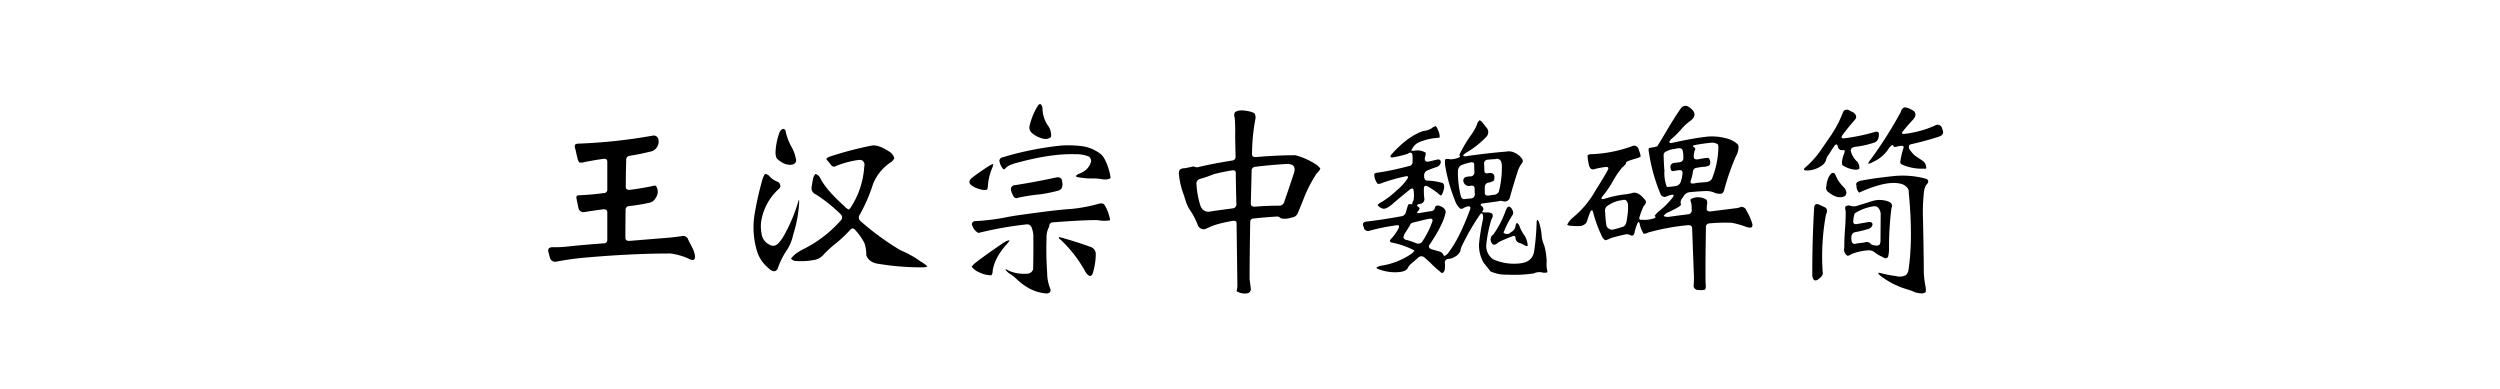 <svg xmlns="http://www.w3.org/2000/svg" width="900" height="140" viewBox="0 0 900 140">
  <defs>
    <style>
      .cls-1 {
        fill-rule: evenodd;
      }
    </style>
  </defs>
  <path id="王漢宗中魏碑簡" class="cls-1" d="M207.2,51.926q-0.587.513,0,1.977,0.292,1.466.659,2.93a3.6,3.6,0,0,0,.733,1.685,3.747,3.747,0,0,0,1.684-.147q3.662-.731,6.885-1.172,1.464-.22,1.465,1.025V68.259a1.189,1.189,0,0,1-1.245,1.245q-4.1.587-9.229,0.806a0.75,0.75,0,0,0-.659.879q0.366,1.977.806,3.955a1.881,1.881,0,0,0,2.27,1.172q4.028-.659,6.592-0.952,1.464-.146,1.465,1.1v9.814a1.175,1.175,0,0,1-1.245,1.318q-6.006.439-11.939,1.025a41.623,41.623,0,0,1-6.811.366q-1.539.22-1.245,1.538,0.291,1.246.659,2.49a1.982,1.982,0,0,0,2.27,1.172,99.909,99.909,0,0,1,11.353-1.538q16.187-1.39,29.663-1.392a22.328,22.328,0,0,1,6.812,1.978q2.2,1.1,2.05-1.1a8.969,8.969,0,0,0-.952-2.93l-1.465-2.857a1.861,1.861,0,0,0-2.05-1.392q-3.077.513-7.4,0.806l-11.645.952q-1.539.074-1.539-1.1,0-5.054.074-10.034a1.257,1.257,0,0,1,1.245-1.392,61.29,61.29,0,0,0,6.811-1.1,3.452,3.452,0,0,0,2.124-.952q2.344-2.637.733-5.273a3.616,3.616,0,0,0-1.685.22q-4.029.807-7.617,1.245-1.537.148-1.538-1.025,0-4.834.146-9.521a1.462,1.462,0,0,1,1.172-1.685q3.809-.585,7.91-1.611a2.941,2.941,0,0,0,1.465-.879,3.691,3.691,0,0,0,1.026-3.516,1.729,1.729,0,0,0-2.124-1.245A191.549,191.549,0,0,1,208.3,51.706a2.922,2.922,0,0,0-1.1.22h0Zm72,2.783a4.732,4.732,0,0,0,.44,2.344q3.075,2.856,5.859,2.124a1.526,1.526,0,0,0,1.025-1.978,14,14,0,0,0-1.611-4.395,18.47,18.47,0,0,1-2.124-5.786q-0.807-1.39-2.051.366a22.685,22.685,0,0,0-1.538,7.324h0Zm19.7,1.611a3.2,3.2,0,0,0-1.464.879l0.366,0.513,1.245,1.465a1.324,1.324,0,0,0,1.391.806,33.474,33.474,0,0,1,8.79-2.417,3.134,3.134,0,0,1,1.1.147,1.916,1.916,0,0,1,.806,2.2,30.269,30.269,0,0,1-4.981,14.941,3.209,3.209,0,0,1-.586.586,4.028,4.028,0,0,1-1.538-1.172q-6.812-6.078-8.862-10.4a2.8,2.8,0,0,0-1.611-1.245,4.317,4.317,0,0,0-.806,1.465,25.264,25.264,0,0,0-.439,2.563,3.36,3.36,0,0,0-.074,1.831,2.644,2.644,0,0,0,1.538,1.538,54.982,54.982,0,0,1,8.716,6.958q1.245,1.246.22,2.344a44.376,44.376,0,0,1-13.55,10.4,18.22,18.22,0,0,0-2.93,1.831,9.55,9.55,0,0,0-1.464,1.538,2.37,2.37,0,0,0,1.9.879,26.217,26.217,0,0,0,5.859-.293,5.938,5.938,0,0,0,4.248-2.344q1.611-1.61,3.15-2.93a46.969,46.969,0,0,0,5.932-5.42q1.1-1.391,2.051-.147a21.55,21.55,0,0,1,3.3,4.688,13.823,13.823,0,0,1,.659,4.394q1.024,2.637,4.468,3.076a93.607,93.607,0,0,0,16.113,1.245q1.464-.148,1.392-0.366a11.181,11.181,0,0,0-2.344-1.685,35.051,35.051,0,0,0-7.324-4.1,95.961,95.961,0,0,1-14.282-10.4,1.737,1.737,0,0,1-.367-2.417,57.918,57.918,0,0,0,4.761-10.986,16.738,16.738,0,0,1,6.372-7.837,3.808,3.808,0,0,0,1.319-1.538,4.506,4.506,0,0,0-2.344-2.637q-3.663-2.343-6.006-1.831A126.974,126.974,0,0,0,298.9,56.32h0ZM271.729,76.682a29.427,29.427,0,0,0,.878,13.989,12.588,12.588,0,0,0,3.882,5.713q2.27,2.269,3.443.439a27.116,27.116,0,0,1,3.222-6.592,16.349,16.349,0,0,0,2.417-5.859A44.9,44.9,0,0,0,287.7,72.727q0-1.464-.366,0a58.279,58.279,0,0,1-4.761,11.426,16.116,16.116,0,0,1-1.9,2.93q-1.758,2.2-3.735.952a4.994,4.994,0,0,1-2.783-4.028A13.227,13.227,0,0,1,274,79.9a19.939,19.939,0,0,1,6.519-12.012,1.21,1.21,0,0,0,.293-1.465,1.575,1.575,0,0,0-1.172-1.1,7.623,7.623,0,0,1-2.857-2.124,2.882,2.882,0,0,0-1.245-.586q-0.294,0-.952,1.611a114.116,114.116,0,0,0-2.856,12.451h0Zm98.95-31.494a2.586,2.586,0,0,0,1.025,2.856,8.742,8.742,0,0,0,2.93,1.611q2.416,0.879,3.735-.366a5.723,5.723,0,0,0-1.245-4.248,11.594,11.594,0,0,1-1.831-5.859,2.182,2.182,0,0,0-.586-1.611q-0.368-.292-0.952.293a23.908,23.908,0,0,0-3.076,7.324h0ZM360.5,56.76a1.549,1.549,0,0,0-.732,1.025,5.728,5.728,0,0,0,1.464,3.149,0.928,0.928,0,0,0,.879-0.513,6.446,6.446,0,0,1,1.392-.952,18.724,18.724,0,0,1,2.93-.952q12.156-3.3,20.8-3a11.844,11.844,0,0,1,4.834.879,2.25,2.25,0,0,1,.733,1.758q-0.879,3.224-4.688,4.541-1.466.879,0,1.1a27.538,27.538,0,0,0,6.153.44,24.414,24.414,0,0,1,2.563.293q2.343,0.294,3-.513a21.561,21.561,0,0,0-2.2-6.812,6.33,6.33,0,0,0-2.564-2.563,13.5,13.5,0,0,0-5.859-2.051,38.956,38.956,0,0,0-6.885-.22A113.8,113.8,0,0,0,360.5,56.76h0Zm-10.84,9.888a7.429,7.429,0,0,0,2.93,1.392,4.419,4.419,0,0,0,2.783.22,4.856,4.856,0,0,0,.293-1.611,19.687,19.687,0,0,1,1.392-5.859,5.7,5.7,0,0,0,.512-1.685q0-.22-1.464.586-3.225,2.051-6.3,4.395-1.539,1.392-.147,2.563h0Zm15.821,0a1.465,1.465,0,0,0-1.539,1.685,6.316,6.316,0,0,0,.66,1.831q0.658,1.612,1.9,1.025a67.937,67.937,0,0,1,8.057-1.245,51.362,51.362,0,0,0,5.859-1.172,2.629,2.629,0,0,0,1.758-.952,3.5,3.5,0,0,0,.293-1.831l-0.147-1.1q-0.44-1.39-2.344-.952-7.031,1.538-14.5,2.71h0Zm20.214,8.569q-5.127.294-17.578,2.051-3.369.439-5.859,0.952a78.676,78.676,0,0,1-11.279,1.392,1.113,1.113,0,0,0-.879,1.758,4.406,4.406,0,0,0,2.124,2.49,130.053,130.053,0,0,1,17.285-3.076,1.713,1.713,0,0,1,1.9,1.172A10.03,10.03,0,0,1,372,84.592q0.072,6.152-.073,12.3a2.226,2.226,0,0,1-1.831,1.611,13.831,13.831,0,0,1-6.885-1.025q-1.466-.879-1.172-0.293a6.647,6.647,0,0,0,1.172,1.172,16.556,16.556,0,0,1,2.93,2.271q4.905,4.541,10.254,4.98a1.809,1.809,0,0,0,1.538-.366,1.246,1.246,0,0,0,.146-1.318,15.462,15.462,0,0,1-1.1-5.86,111.4,111.4,0,0,1-.22-12.231,7.746,7.746,0,0,1,.952-4.248,1.362,1.362,0,0,1,1.318-1.538q11.5-.879,16.114-0.806a11.918,11.918,0,0,0,4.394.073q0.22-.146-0.22-1.538a13.744,13.744,0,0,0-1.9-4.321,2.958,2.958,0,0,0-1.465-.22,55.822,55.822,0,0,1-10.254,1.978h0Zm-3.881,11.06a46.793,46.793,0,0,1,8.935,11.572q1.611,2.489,2.564.806a24.371,24.371,0,0,0,1.171-7.324,2.743,2.743,0,0,0-1.611-2.344q-5.2-1.9-10.254-3.3-1.466-.439-1.465-0.22a1.068,1.068,0,0,0,.66.806h0Zm-32.007,9.741a6.7,6.7,0,0,0,2.783,2.051,9.5,9.5,0,0,0,4.321,1.025,2.4,2.4,0,0,0,.44-1.538q0.659-4.614,4.834-9.375a6.451,6.451,0,0,0,1.245-1.611q-0.221-.22-1.685.513-5.932,3.955-10.62,7.544a7.3,7.3,0,0,0-1.318,1.392h0Zm94.7-53.613a58.73,58.73,0,0,1,.146,6.519l0.147,7.471a1.286,1.286,0,0,1-1.172,1.392q-6.52,1.026-11.865,2.27a2.361,2.361,0,0,1-1.685,0l-0.439-.147-3.077.659a2.738,2.738,0,0,0-1.831.513,2.707,2.707,0,0,0-.293,1.831,27.083,27.083,0,0,0,1.465,6.519q0.512,1.466.952,2.93a14.338,14.338,0,0,0,1.319,2.93,26.209,26.209,0,0,1,3.076,5.859,2.335,2.335,0,0,0,2.344,1.392q0.659-.22,1.318-0.513,2.49-1.391,8.716-2.49,1.538-.292,1.538.879l0.293,22.266a7.815,7.815,0,0,1-.147,1.538,1.115,1.115,0,0,0-.073.659,5.666,5.666,0,0,0,3.662.732,1.542,1.542,0,0,0,1.392-1.758l-0.439-3.369q0-7.764.219-20.507a1.176,1.176,0,0,1,1.245-1.318Q455.2,78.22,459.082,78a3.043,3.043,0,0,1,1.392.073,2.253,2.253,0,0,0,.952.586,7.234,7.234,0,0,0,3.589-.366,2.645,2.645,0,0,0,2.05-1.245l1.831-4.395A49.11,49.11,0,0,1,474.023,62.4a5.126,5.126,0,0,0,1.319-1.685,7.6,7.6,0,0,0-1.392-1.392,25.578,25.578,0,0,0-7.617-3.442q-6.593,0-14.062.659-1.539.148-1.539-1.025A69.118,69.118,0,0,1,451.9,43.064a3,3,0,0,0-.293-2.27,7.032,7.032,0,0,0-1.391-.586q-4.1-1.025-5.64.22a2.317,2.317,0,0,0-.073,1.977h0ZM465.82,62.326q-1.685,5.127-3.442,10.181a1.856,1.856,0,0,1-1.758,1.538q-4.687,0-8.789.366-1.538.074-1.538-1.1l0.293-11.645a1.378,1.378,0,0,1,1.245-1.611q5.274-.659,11.206-1.025,3.882-.146,2.783,3.3h0Zm-20.947-.073q0.072,5.567.22,11.06A1.462,1.462,0,0,1,443.921,75q-4.029.513-7.983,1.1a3.077,3.077,0,0,1-2.93-.659,3.881,3.881,0,0,1-.879-1.465,30.67,30.67,0,0,1-1.392-7.617,1.713,1.713,0,0,1,1.1-1.9,46.012,46.012,0,0,0,5.127-1.758q3.222-.805,5.859-1.245l0.513-.073q1.538-.366,1.538.879h0Zm84.375-13.184a50.828,50.828,0,0,0-3.3,5.493q-0.807,1.466-.366,1.685,0.291,0.22-.879.659a8.208,8.208,0,0,1-2.71.44,3.582,3.582,0,0,0-1.611-.073l-0.147.293a9.75,9.75,0,0,0,.147,2.783,59.664,59.664,0,0,0,3.369,11.719,6.609,6.609,0,0,0,1.977,3.076,1.537,1.537,0,0,0,1.246-.293,4.928,4.928,0,0,1,1.318-.513q1.39-.292.952,1.025-3.884,10.621-7.983,15.82-1.318,1.466-1.612.586a2.516,2.516,0,0,0-1.025-1.1l-3.3-.952q-1.465-.585-0.586-1.758,5.054-7.543,5.713-11.645-0.073-1.39-2.124-2.2-1.538-.44-1.758.659a1.387,1.387,0,0,1-1.391,1.245q-2.052.294-3.956,0.659-1.684.294-.659-0.732,0.805-.951.22-1.318-0.879-.512-0.513-0.952a2.572,2.572,0,0,1,1.026-.293,1.7,1.7,0,0,0,1.465-1.978,21.732,21.732,0,0,1-.147-3.735q0.146-1.171,1.318-.586a27.658,27.658,0,0,1,4.248,2.93,1.276,1.276,0,0,0,.66.366,4.387,4.387,0,0,0,.732-1.538q0.732-2.05-.146-2.93a21.269,21.269,0,0,0-5.494-.879q-1.245,0-1.245-1.611a1.934,1.934,0,0,1,1.172-2.051,31.573,31.573,0,0,1,3.369-1.245A2.143,2.143,0,0,0,518.7,58.3q-0.147-1.171-1.538-.806l-2.783.659q-1.465.294-1.465-1.025l0.073-.513A5.692,5.692,0,0,0,513.281,55a5.541,5.541,0,0,0-3.735-.806,3.24,3.24,0,0,1-1.538,0l0.513-.879a5.088,5.088,0,0,1,2.2-2.051,20.248,20.248,0,0,1,6.592-1.611,5.468,5.468,0,0,0,.952-0.146,4.8,4.8,0,0,0-.293-1.978l-0.293-.732a4.034,4.034,0,0,0-.806-1.392,4.2,4.2,0,0,0-1.611.879,7.315,7.315,0,0,1-2.93.879q-5.493,1.905-11.059,8.057-1.393,1.466,0,1.465a40.331,40.331,0,0,0,5.493-1.318q1.391-.951,1.684.293a15.92,15.92,0,0,1,.074,2.637,1.406,1.406,0,0,1-1.246,1.465,102.225,102.225,0,0,1-10.913,2.344,3.036,3.036,0,0,0-1.611.44A5.306,5.306,0,0,0,496,66.208a3.212,3.212,0,0,0,1.611-.366,64.88,64.88,0,0,1,8.35-2.344q1.538-.292.586,1.025a19.946,19.946,0,0,1-3.735,4.028,32.219,32.219,0,0,1-5.42,4.175,3.943,3.943,0,0,0-1.465,1.1A3.622,3.622,0,0,0,497.534,75q1.319,0.733,4.395-2.124,2.783-2.343,5.493-4.541,1.245-1.025,1.465.147a11.137,11.137,0,0,1,0,3.589,2.363,2.363,0,0,0-.44,1.1q0,0.44-.586.366a0.806,0.806,0,0,0-.952.22q-0.44,1.392-.805,2.71a1.913,1.913,0,0,1-1.612,1.392q-6.811,1.246-12.524,1.9-1.319.148-1.319,1.1,0.221,0.807.513,1.611a1.643,1.643,0,0,0,1.9.586,74.307,74.307,0,0,1,9.815-1.978q1.245-.146.513,1.318a17.25,17.25,0,0,1-2.93,3.955,0.641,0.641,0,0,0,.439.952,29.464,29.464,0,0,1,8.277,2.856,3.637,3.637,0,0,1-1.1,1.245A26.617,26.617,0,0,1,496.8,95.725q-1.467.512-1.245,0.806a2.564,2.564,0,0,0,.732.366,16.2,16.2,0,0,0,7.617,1.025q2.343-.294,2.857-1.392a4.855,4.855,0,0,1,1.025-1.392q1.318-1.1,2.637-2.27a1.649,1.649,0,0,1,2.49-.073q1.1,0.951,2.2,1.978a31.019,31.019,0,0,0,3.3,3q0.585,0.659.952,0.439a1.475,1.475,0,0,0,.733-1.172,9.762,9.762,0,0,0,.073-2.2,1.275,1.275,0,0,1,1.1-1.611,5.194,5.194,0,0,0,2.636-.879,4.36,4.36,0,0,0,1.831-1.978,5.33,5.33,0,0,1,.367-1.465,83.014,83.014,0,0,1,6.738-11.719q0.512-.511.806-0.293a3.477,3.477,0,0,1,.219,2.051,77.49,77.49,0,0,0-1.391,8.569,12.157,12.157,0,0,0,1.758,7.251q1.243,1.464,2.343,2.93a13.149,13.149,0,0,0,6.006,1.172,47.36,47.36,0,0,0,9.6-.439,4.531,4.531,0,0,1,3.223-.293,3.969,3.969,0,0,0,1.611-.073,1.154,1.154,0,0,0-.073-0.879,10.61,10.61,0,0,1-.147-2.856,23.47,23.47,0,0,0-.879-6.006,12.411,12.411,0,0,1-.879-2.93A20.771,20.771,0,0,0,554,79.9q-0.66-1.464-.806,0a90.824,90.824,0,0,1-.952,10.913q-0.807,3.444-4.687,3.955a18.51,18.51,0,0,1-9.961-1.392,5.746,5.746,0,0,1-2.491-5.64,45.586,45.586,0,0,1,1.831-8.789q1.539-2.563-1.9-2.49-1.465.074-1.465-.147l0.44-.806a1.257,1.257,0,0,0-.659-1.318q-0.807-.805.439-0.952l5.42-.733a3.135,3.135,0,0,1,2.124,0,1.878,1.878,0,0,0,2.2-1.318q1.172-4.321,2.857-9.522a9.212,9.212,0,0,1,1.538-2.93A1.251,1.251,0,0,0,548,57.273a6.139,6.139,0,0,0-2.71-2.27,4.462,4.462,0,0,0-2.93-.44q-7.179.587-14.648,1.685-1.026.148-.952-0.44l0.879-.732a32.618,32.618,0,0,0,7.47-5.859,2.377,2.377,0,0,0,.293-2.93l-1.611-2.051q-0.807-1.025-1.245-.879a3.286,3.286,0,0,0-.879,1.611,19.442,19.442,0,0,1-2.417,4.1h0Zm11.206,9.3a5.064,5.064,0,0,1,.22,1.465,35.139,35.139,0,0,1-1.1,9.229,2.4,2.4,0,0,1-2.124,1.1l-1.391.22q-1.539.22-1.539-.952V67.38a1.612,1.612,0,0,1,1.172-1.611,4.159,4.159,0,0,0,2.2-.879,7.6,7.6,0,0,0,.073-1.538q-0.367-1.318-2.051-1.025-1.537.367-1.538-.879l-0.073-2.27a1.35,1.35,0,0,1,1.172-1.685q1.464-.146,2.929-0.22a1.544,1.544,0,0,1,2.051,1.1h0Zm-9.668,3.516a1.429,1.429,0,0,1-1.245,1.611,6.793,6.793,0,0,0-1.465.147,1.387,1.387,0,0,0-1.245,1.758l0.147,0.366a2.01,2.01,0,0,0,2.417,1.1q1.464-.22,1.464,1.025,0,0.953.074,1.831a1.462,1.462,0,0,1-1.172,1.685l-2.783.293a1.435,1.435,0,0,1-1.1-1.172,35.037,35.037,0,0,1-1.025-9.009,2.535,2.535,0,0,1,1.171-2.051,21.5,21.5,0,0,1,3.443-1.025q1.244-.22,1.245.879,0,1.318.073,2.563h0Zm11.06,14.5a35.4,35.4,0,0,1-4.248,8.057,2.024,2.024,0,0,0-.806,2.563q0.732,2.051,2.637.22a46.962,46.962,0,0,1,4.76-2.051q1.318-.659,1.392.439a1.934,1.934,0,0,0,1.685,1.9q0.511,0.22,1.1.513,1.464,0.879,1.612.366a7.692,7.692,0,0,0-1.612-4.248,13.47,13.47,0,0,1-1.391-2.856q-0.733-1.391-1.1-.806a2.563,2.563,0,0,0-.293,1.025,2.859,2.859,0,0,1-1.611,2.051,1.919,1.919,0,0,1-2.71.22,32.849,32.849,0,0,1,3.3-6.445,1.55,1.55,0,0,0,0-1.465,2.241,2.241,0,0,0-1.172-1.465,0.848,0.848,0,0,0-.806.366,6.432,6.432,0,0,0-.732,1.611h0ZM515.7,79.611a32.6,32.6,0,0,1-3.515,7.1,1.818,1.818,0,0,1-2.271.879,28.033,28.033,0,0,0-3.369-1.172,1.5,1.5,0,0,1-1.318-.879,3.246,3.246,0,0,1,.512-1.465l1.831-2.93a1.415,1.415,0,0,1,1.172-1.025q2.563-.659,5.127-1.245l0.513-.073q1.464-.366,1.318.806h0Zm84.375-32.666q-1.686,2.856-3.442,5.713a15.569,15.569,0,0,1-2.344.513,2.61,2.61,0,0,0-.732.22,3.243,3.243,0,0,0,.073,1.538A61.5,61.5,0,0,0,597.8,69.87a1.582,1.582,0,0,0,2.27.806,6.892,6.892,0,0,1,1.612-.513q1.317-.292.512,0.879a28.252,28.252,0,0,1-5.127,5.127q-1.538,1.466-1.318,1.611a0.531,0.531,0,0,1,.22.513,3.183,3.183,0,0,1-1.245.513,10.484,10.484,0,0,1-3.663.293q-1.245.22-.8-1.1a28.136,28.136,0,0,1,1.465-3.809q1.318-1.318.512-2.2-2.635-3.368-4.907-2.417l-1.465.293a41.328,41.328,0,0,0-8.423,1.758q-1.466.294-.586-0.879a36.256,36.256,0,0,0,3.516-5.054,30.994,30.994,0,0,1,3.662-5.42q1.391-1.171,1.319-1.611-0.075-.366,1.1-0.806,1.464-.511,2.857-0.879a6.082,6.082,0,0,0,1.318-.586,5.464,5.464,0,0,0-.366-1.611l-0.44-1.318a1.665,1.665,0,0,0-2.343-.806,47.83,47.83,0,0,1-14.649,2.856,1.789,1.789,0,0,0-1.318.439,19.444,19.444,0,0,0,.586,3.809q0.585,1.612,1.977,1.1a28.6,28.6,0,0,1,3.882-.732q1.464-.146.879,1.025-1.1,2.125-4.395,7.324a34.383,34.383,0,0,1-7.983,9.668,7.825,7.825,0,0,0-2.27,2.783,2.882,2.882,0,0,0,1.611.366,21.4,21.4,0,0,0,3.076.073,3.289,3.289,0,0,0,2.2-1.172,5.641,5.641,0,0,0,.293-0.733q0.44-1.464,1.026-2.93,0.731-1.538,1.1-.22a46.4,46.4,0,0,0,3.076,8.5,3.64,3.64,0,0,0,1.319,1.685,6.906,6.906,0,0,0,1.9-.732,57.189,57.189,0,0,1,5.86-1.465,3.876,3.876,0,0,1,1.318.366q1.245,0.659,1.538-1.318a19.05,19.05,0,0,1,.806-2.564q0.585-1.464.952-.366a9.654,9.654,0,0,0,1.465,3.735,3.178,3.178,0,0,0,1.611-.439,78.692,78.692,0,0,1,14.282-2.637q1.464-.146,1.538,1.1l0.586,15.6a38.578,38.578,0,0,1,0,4.761,1.489,1.489,0,0,0,1.319,1.831l0.952,0.073a6.331,6.331,0,0,0,1.684-.146q0.44-.22.366-1.685l-0.073-1.171q-0.073-7.326.147-19.483a1.289,1.289,0,0,1,1.245-1.538,64.548,64.548,0,0,1,8.057-.22A32.989,32.989,0,0,1,629,81.809q1.464,0.294,1.684-.073a1.568,1.568,0,0,0,.074-1.392,18.452,18.452,0,0,0-1.978-4.395,1.935,1.935,0,0,0-2.051-1.465,5.892,5.892,0,0,1-2.124.513l-8.715,1.1q-1.539.148-1.465-1.025a10.027,10.027,0,0,1,.073-1.245,2.669,2.669,0,0,0-.147-1.9,5.06,5.06,0,0,0-2.563-.879,5.143,5.143,0,0,0-3.149.659,1.18,1.18,0,0,0,.146,1.1,11.553,11.553,0,0,1,.22,2.71,1.36,1.36,0,0,1-1.172,1.611q-3.59.44-7.178,0.952a3.883,3.883,0,0,1-1.758-.293,3.325,3.325,0,0,1,1.1-1.1q1.977-.879,3.955-1.978,1.464-.879,1.172-1.245-0.439-1.1.879-2.637a2.916,2.916,0,0,1,2.051-1.611q2.635-.292,6-0.439a7.357,7.357,0,0,1,3.15.586,2.17,2.17,0,0,0,1.1.293,2.545,2.545,0,0,0,1.757-.073,2.95,2.95,0,0,0,.733-1.538,87.762,87.762,0,0,1,4.1-11.719,7.054,7.054,0,0,0,.952-2.93,1.842,1.842,0,0,0-.292-1.465,9.307,9.307,0,0,0-4.395-2.2,18.932,18.932,0,0,0-7.4-.439q-4.834.587-11.719,2.124-1.028.294-1.1-.366,0.072-.146.586-0.879a29.024,29.024,0,0,0,3.809-3.735A17.007,17.007,0,0,1,608.13,43.8q3.88-2.637-.22-5.347a1.985,1.985,0,0,0-2.71.44q-2.2,3.076-5.127,8.057h0ZM618.457,52a3.6,3.6,0,0,1,.147,1.392,31.561,31.561,0,0,1-2.344,11.06,2.782,2.782,0,0,1-2.124,1.1l-1.612.147a18.392,18.392,0,0,0-2.856.366q-1.465.148-.952-1.172a17.906,17.906,0,0,0,.732-3,1.427,1.427,0,0,1,1.245-1.465q1.172-.22,2.344-0.366a5.5,5.5,0,0,0,1.831-.293,1.1,1.1,0,0,0,.806-0.952,2.61,2.61,0,0,0-.586-1.977,6.754,6.754,0,0,0-1.685.147q-1.1.148-2.05,0.366-1.612.22-1.612-.952a7.485,7.485,0,0,1,.366-2.271q0.587-.731-0.512-1.318-0.513-.439.879-0.659,2.856-.511,5.273-0.732a3.494,3.494,0,0,1,2.71.586h0Zm-12.744,1.978a9.735,9.735,0,0,1,.293,2.71,1.462,1.462,0,0,1-1.172,1.685l-2.2.293a1.356,1.356,0,0,0-1.245,1.685,1.736,1.736,0,0,0,.512,1.245,5.921,5.921,0,0,0,1.612-.22,2.714,2.714,0,0,0,.659-0.073q1.538-.292,1.538.952a12.08,12.08,0,0,1-.586,3,2.262,2.262,0,0,1-1.685,1.685,26.1,26.1,0,0,1-3.369.366,13.615,13.615,0,0,1-.879-5.713q-0.219-2.929-.293-5.859a1.418,1.418,0,0,1,1.026-1.245,8.037,8.037,0,0,1,2.929-.879l0.733-.146q1.684-.366,2.124.513h0Zm-19.629,19.7a21.618,21.618,0,0,1-.366,4.98q-0.22,2.856-1.831,3.076a28.918,28.918,0,0,1-3.369.952,2.207,2.207,0,0,1-2.2-1.392,40.382,40.382,0,0,1-.439-4.687,2.423,2.423,0,0,1,.439-2.2,10.928,10.928,0,0,1,5.64-2.344q1.83-.585,2.124,1.611h0Zm87.305-16.187a4.267,4.267,0,0,0-.879,1.465,3.484,3.484,0,0,0,1.611-.586,12.909,12.909,0,0,0,6.006-5.2q1.245-1.391,1.465-.732,0.219,0.807,1.684.22l0.953-.147q1.464-.146.952,1.025a26.372,26.372,0,0,0-1.026,4.395,1.031,1.031,0,0,0,.586,1.318,17.558,17.558,0,0,0,7.91,1.465q1.1,0.22.733-.732a2.838,2.838,0,0,0-1.172-2.051l-2.93-1.978a12.406,12.406,0,0,1-1.9-2.27q-0.587-1.464.586-1.758a99.487,99.487,0,0,0,10.181-2.783q1.683-.585,1.318-1.978l-0.44-1.318a1.67,1.67,0,0,0-2.417-.659,36.873,36.873,0,0,1-10.913,3q-1.611.22-.512-1.1,1.61-1.978,3.515-4.028,1.464-1.61.44-2.93a4.784,4.784,0,0,0-1.465-.879,4.231,4.231,0,0,0-2.124-.586A2.144,2.144,0,0,0,684.3,40.28a149.253,149.253,0,0,1-10.913,17.212h0Zm-13.916-9.228-4.029,5.859a32.137,32.137,0,0,1-5.273,5.933q-1.466,1.172,0,1.318a9.27,9.27,0,0,0,6.225-2.2,3.586,3.586,0,0,0,.953-1.465,4.663,4.663,0,0,1,1.1-2.2q0.879-1.464,1.9-2.93,0.951-1.318,1.318.366a1.478,1.478,0,0,0,1.758,1.1q1.024-.22.512,1.1a12,12,0,0,0-.732,2.49,2.845,2.845,0,0,0,.073,1.831,9.712,9.712,0,0,0,4.541,1.611,2.545,2.545,0,0,0,1.538-.293,3.656,3.656,0,0,0-.659-2.49,7.747,7.747,0,0,1-2.344-3.662,1.2,1.2,0,0,1,.879-1.611,9.357,9.357,0,0,1,1.612-.293,31.553,31.553,0,0,0,5.859-1.392q1.83-.585,1.685-3.369-0.294-.879-1.758-0.366a69.031,69.031,0,0,1-10.767,2.2q-1.466.074-.513-1.245,2.05-2.783,4.468-5.493,1.024-1.318-.586-2.563l-1.465-.732a1.53,1.53,0,0,0-2.2.439,41.474,41.474,0,0,1-4.1,8.057h0Zm-1.319,15.894a9.049,9.049,0,0,0-.659,2.93,1.757,1.757,0,0,0,.806,2.124q3.222,2.637,5.859,1.392,1.1-1.1-.073-2.856a16.637,16.637,0,0,1-2.564-3.149L660.5,62.473a0.992,0.992,0,0,0-1.392.146,6.031,6.031,0,0,0-.952,1.538h0Zm11.5,0.952q-1.832.513-1.318,1.758a3.429,3.429,0,0,0,.952,2.49,48.149,48.149,0,0,1,6.738-2.564q5.567-1.61,8.936-.439,2.417,1.172,2.2,3.076,1.611,16.773-.146,27.978a3.078,3.078,0,0,1-.952,1.685,5.226,5.226,0,0,1-3.589.293,48.846,48.846,0,0,1-5.567-1.1q-1.466-.367,0,0.952A28.956,28.956,0,0,0,686.06,104q1.464,0.439,2.929,1.025a3.668,3.668,0,0,0,1.465.44q2.051,0.44,2.783-.366a4.363,4.363,0,0,0,0-1.685,34.784,34.784,0,0,1-.659-5.054q-0.073-9.594-.293-19.263a66.2,66.2,0,0,1,.293-9.522,6.908,6.908,0,0,1,.806-2.93q1.537-1.538.073-2.27a32.123,32.123,0,0,0-12.085-.952q-7.47.807-11.719,1.685h0ZM668.7,74.045a3.752,3.752,0,0,1-2.417.073,1.913,1.913,0,0,0-1.977.293,3.415,3.415,0,0,0,.146,1.611q0,3.076-.22,6.152-0.292,3.59-.293,7.1a2.572,2.572,0,0,0,1.1,2.783,1.819,1.819,0,0,0,1.318-.513,19.028,19.028,0,0,1,5.86-1.392,3.5,3.5,0,0,1,2.929.879A12.018,12.018,0,0,0,677.71,92.5q1.245,0.953,1.978,0a11.37,11.37,0,0,0,.366-2.71,110.84,110.84,0,0,1,.879-14.941q0.73-1.464-1.026-2.27a9.143,9.143,0,0,0-5.566-.293Zm-16.26,25.342q0.366,2.2,1.9,1.318,2.2-1.466,1.831-2.71a82.973,82.973,0,0,1,1.172-20.727q0.951-2.05-.513-2.71l-1.465-.659q-2.125-1.171-2.27.879-0.734,12.525-.66,24.609h0Zm24.61-22.632-0.073,10.107a2.7,2.7,0,0,1-.367,1.245,2.257,2.257,0,0,1-1.757.22q-1.319-.22-1.392-0.586a2.051,2.051,0,0,0-2.271-.439l-2.929.366a1.139,1.139,0,0,1-1.685-1.025,4.359,4.359,0,0,1-.073-1.392,1.735,1.735,0,0,1,1.392-1.685,35.359,35.359,0,0,0,4.76-1.172,1.984,1.984,0,0,0,1.465-1.684q-0.219-1.025-1.684-.732l-3.809.659q-1.466.294-1.465-.879a12.7,12.7,0,0,1,.513-2.93,17.462,17.462,0,0,1,6.811-2.564q1.979-.292,2.564,2.49h0Z"/>
</svg>
